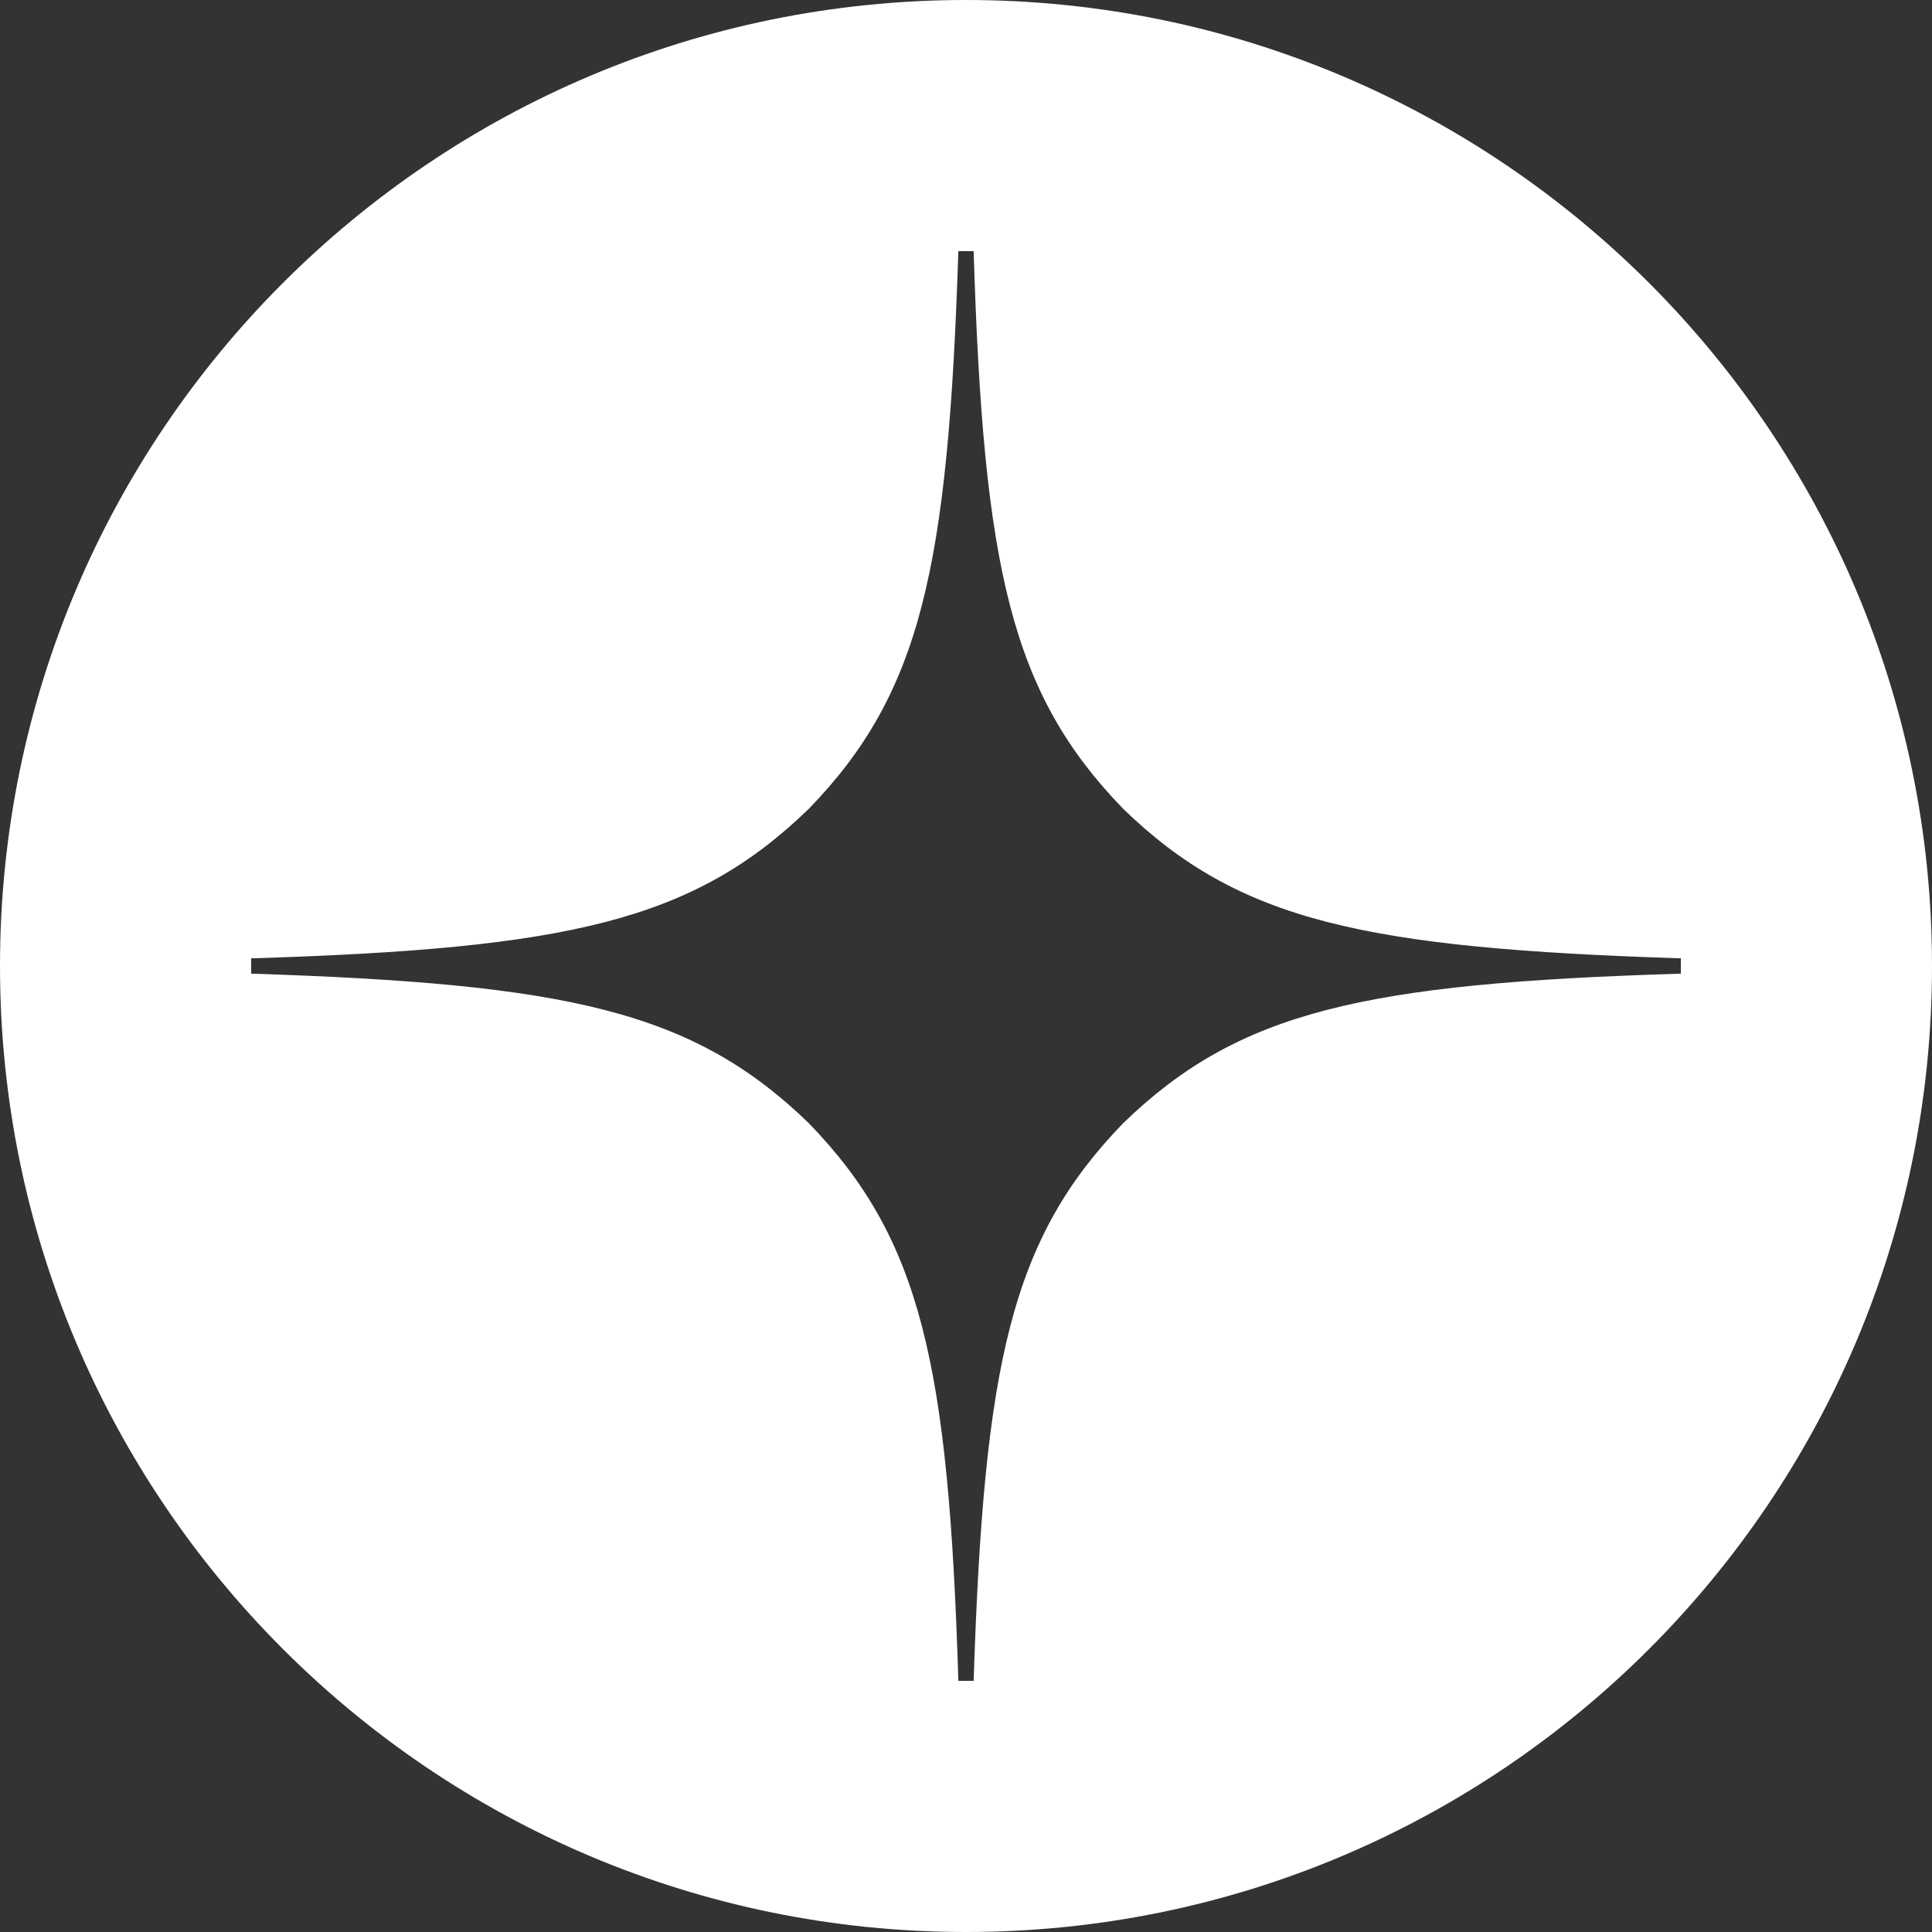<?xml version="1.0" encoding="UTF-8"?> <svg xmlns="http://www.w3.org/2000/svg" width="100" height="100" viewBox="0 0 100 100" fill="none"><rect x="0" y="0" width="100" height="100" fill="#333333" stroke="none"/><path fill-rule="evenodd" clip-rule="evenodd" d="M50 100C77.614 100 100 77.614 100 50C100 22.386 77.614 0 50 0C22.386 0 0 22.386 0 50C0 77.614 22.386 100 50 100ZM87 49.604V50.396C70.614 50.899 64.135 52.321 58.136 58.136C52.321 64.135 50.925 70.614 50.396 87H49.604C49.101 70.614 47.679 64.135 41.864 58.136C35.865 52.321 29.386 50.925 13 50.396V49.604C29.386 49.101 35.865 47.679 41.864 41.864C47.679 35.865 49.075 29.386 49.604 13H50.396C50.899 29.386 52.321 35.865 58.136 41.864C64.135 47.679 70.614 49.075 87 49.604Z" fill="white"></path></svg> 